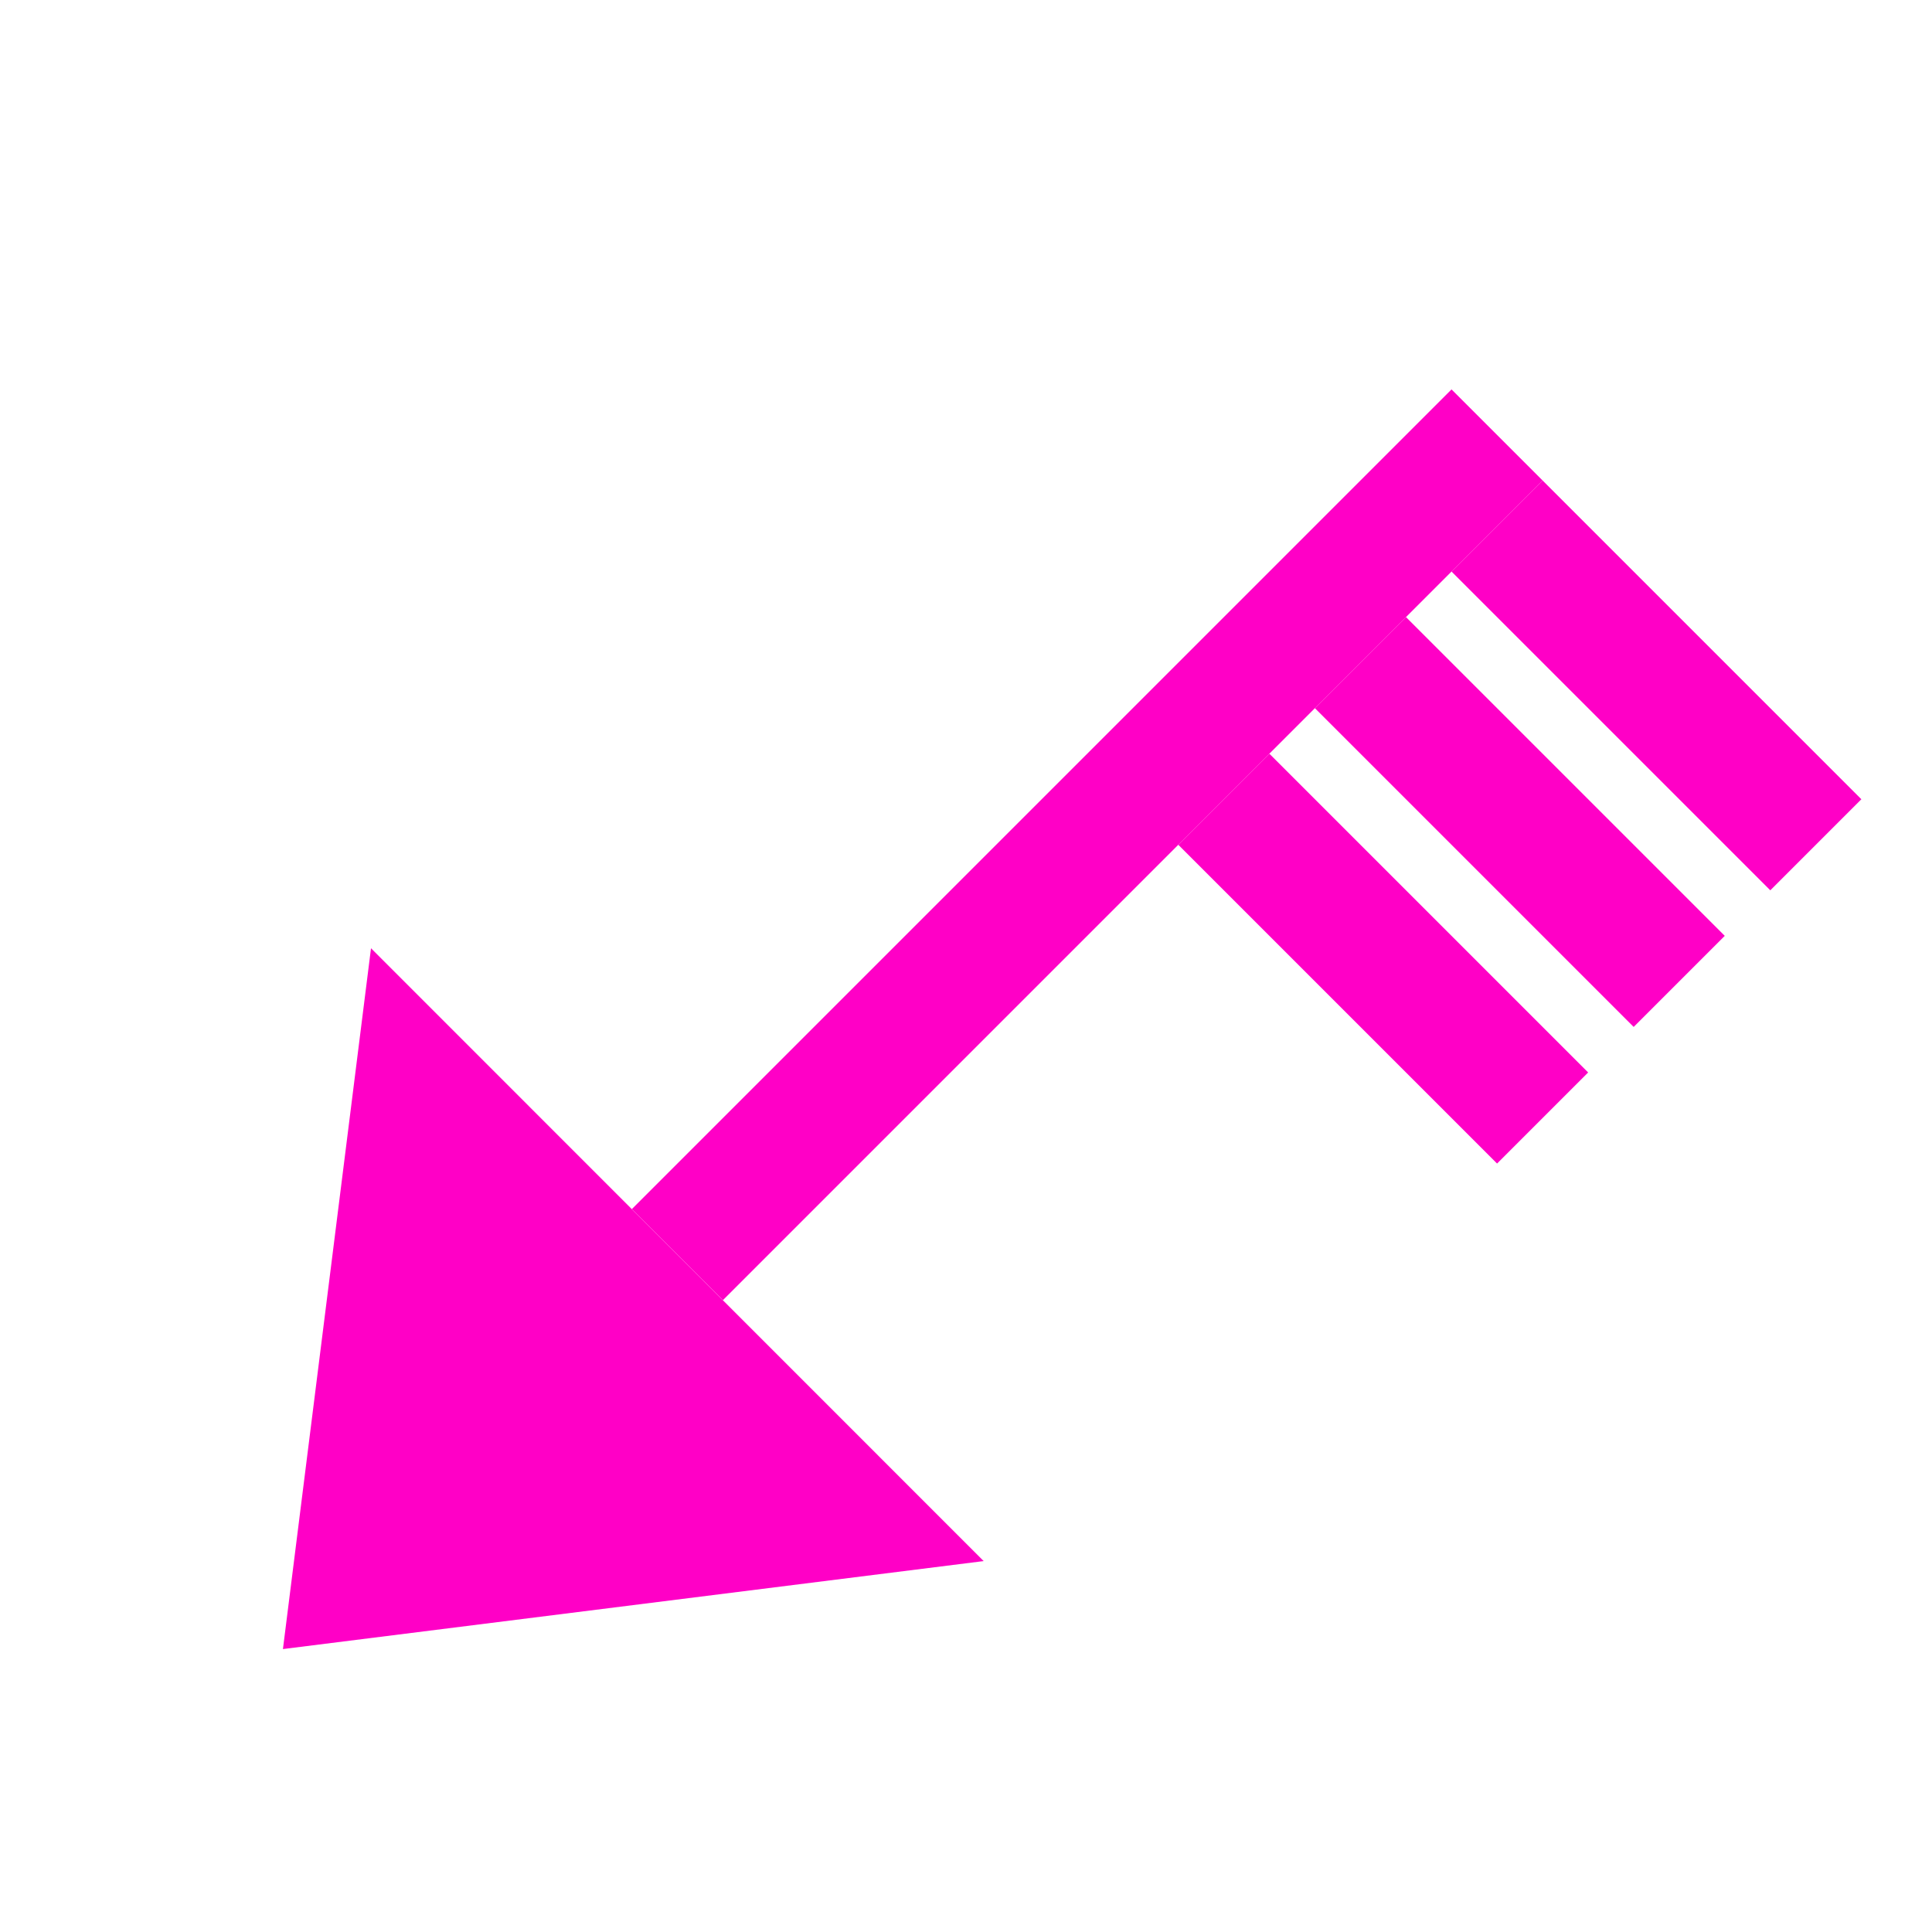 <?xml version="1.0" encoding="utf-8"?><!DOCTYPE svg PUBLIC "-//W3C//DTD SVG 1.1//EN" "http://www.w3.org/Graphics/SVG/1.1/DTD/svg11.dtd">
<svg version="1.1" xmlns="http://www.w3.org/2000/svg" xmlns:xlink="http://www.w3.org/1999/xlink" x="0px" y="0px"
     width="30px"
     height="30px" viewBox="0 0 30 30" enable-background="new 0 0 30 30" xml:space="preserve">

			            <g transform="rotate(045 15 15)">

                <polygon points="21.728,21.34 15,30 8.272,21.338" style="fill: #FF00C6"/>
                <rect x="14" y="3.338" width="2" style="fill: #FF00C6" height="18"/>
				<rect x="16" y="3.338"  style="fill: #FF00C6;" width="7" height="2"/><rect x="16" y="6.338"  style="fill: #FF00C6;" width="7" height="2"/><rect x="16" y="9.338"  style="fill: #FF00C6;" width="7" height="2"/>            </g>
			
</svg>
